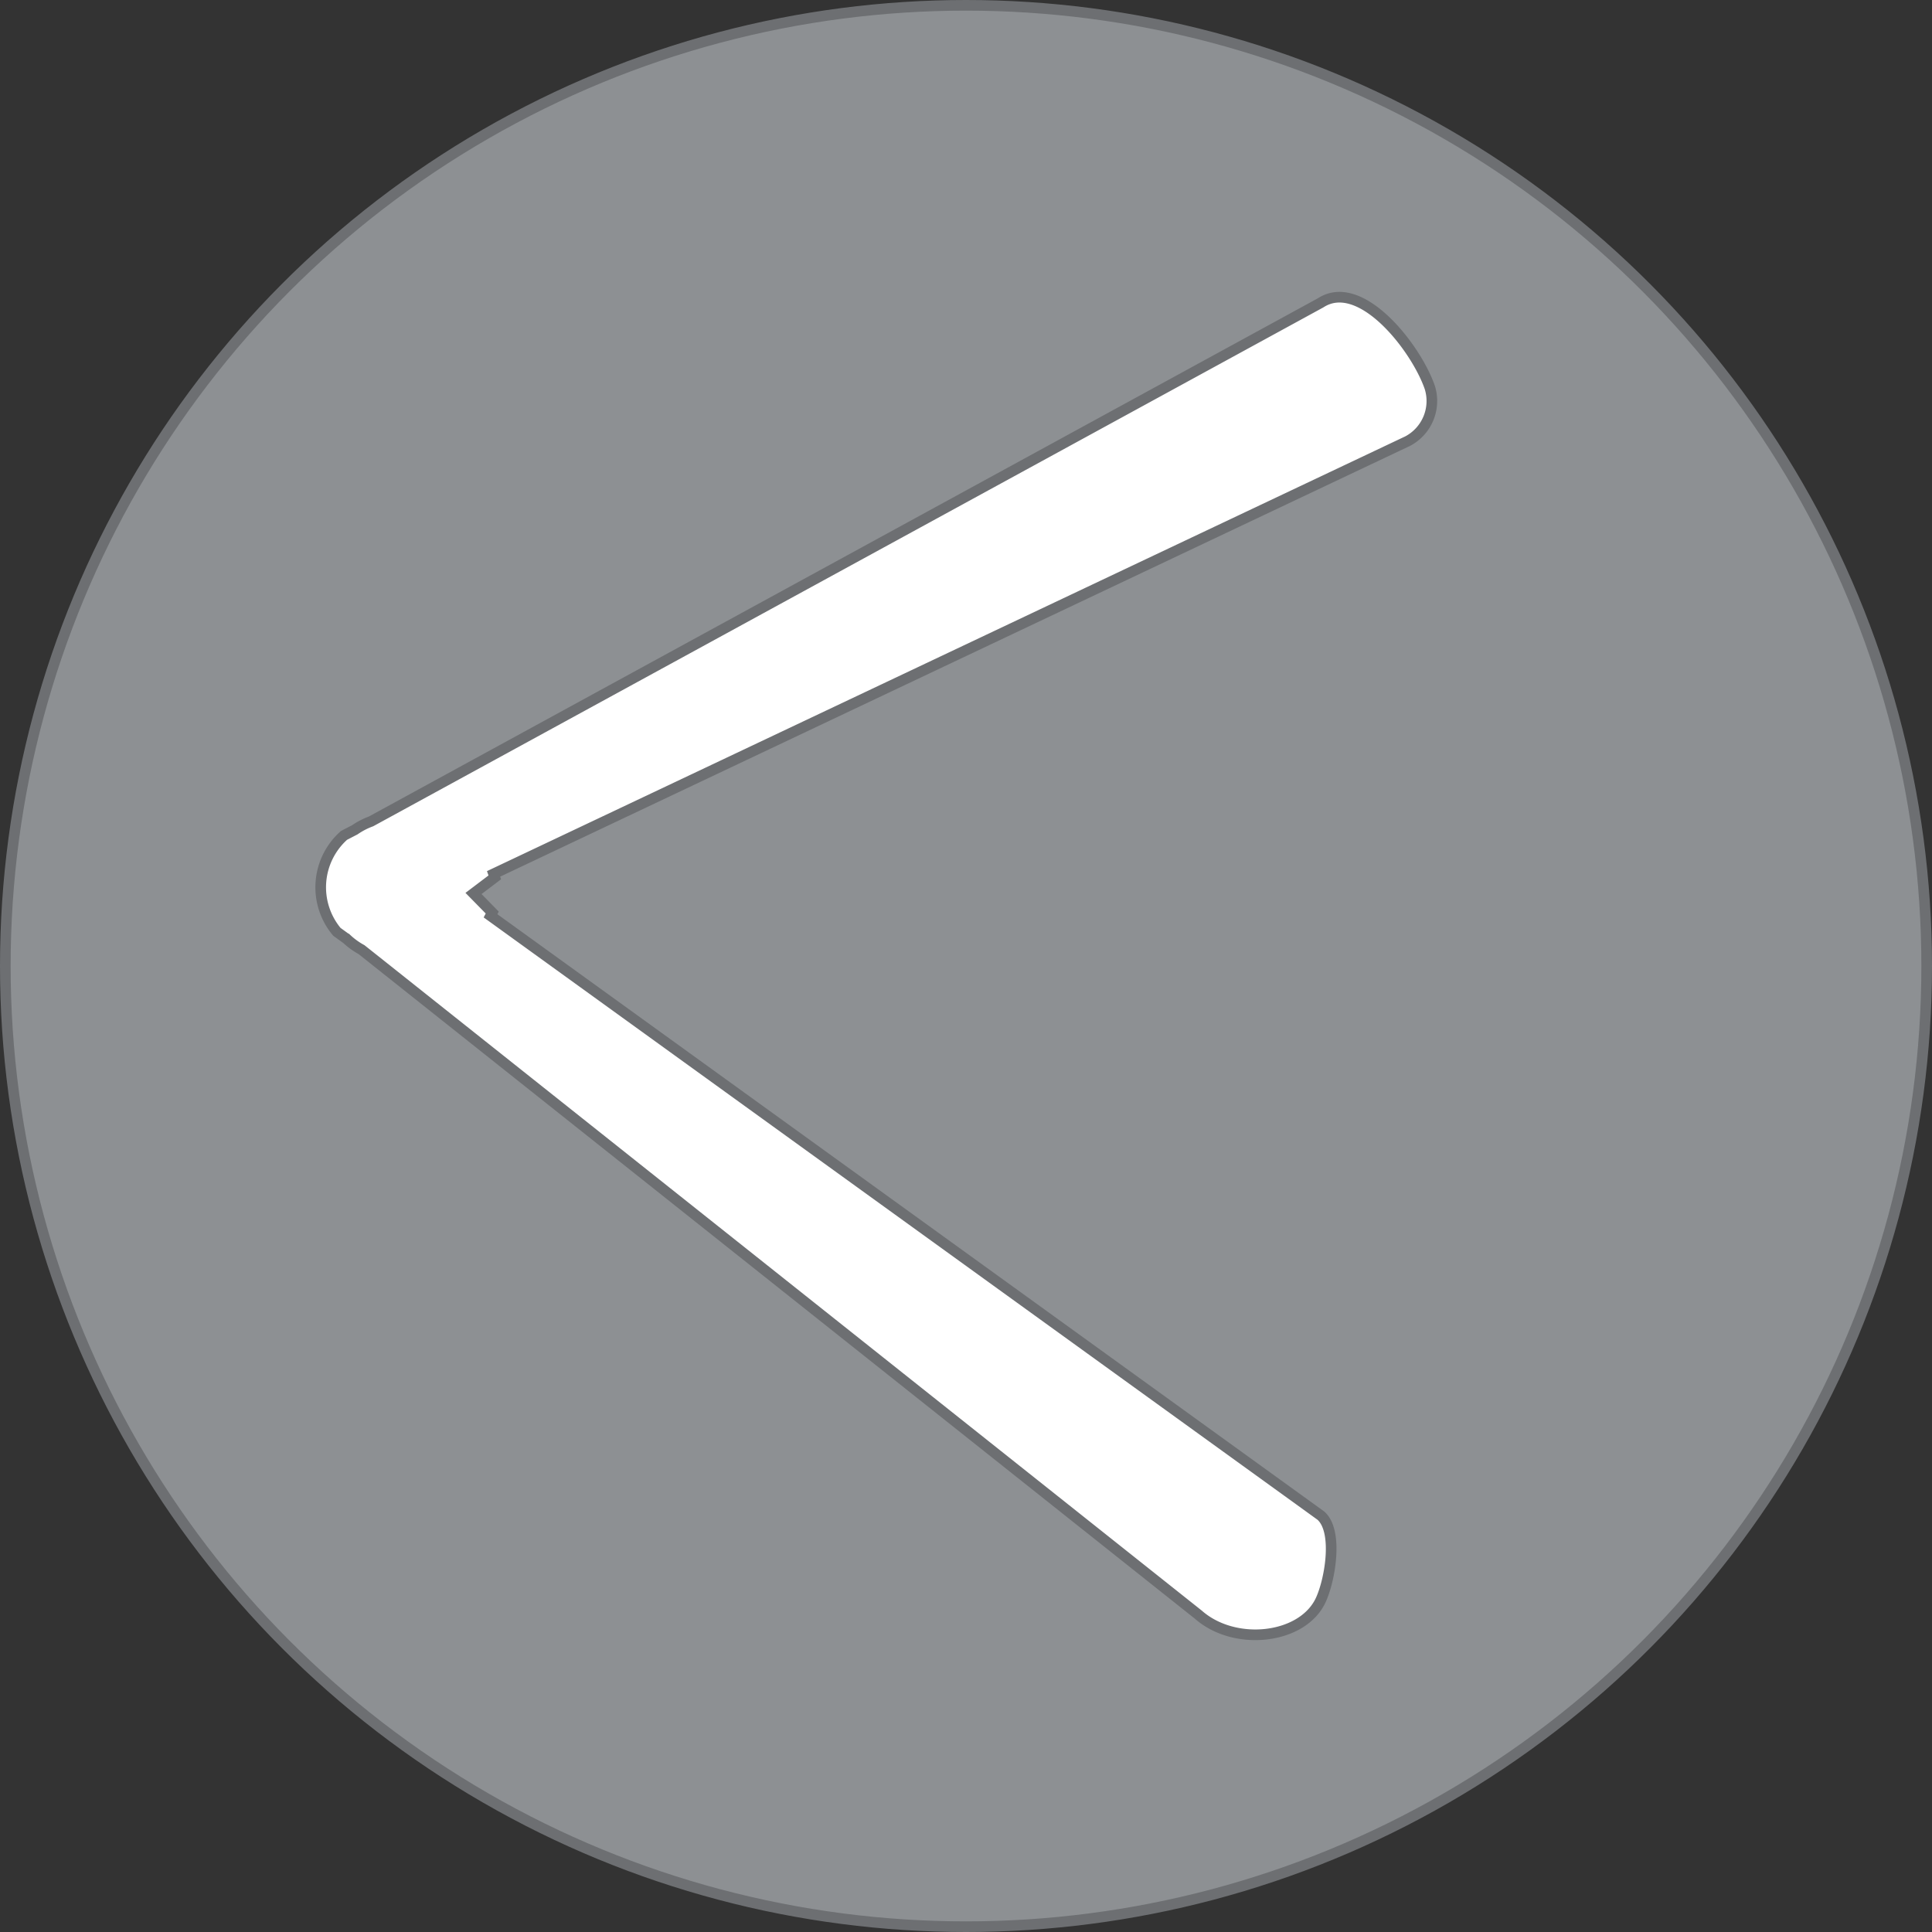 <svg id="Layer_1" data-name="Layer 1" xmlns="http://www.w3.org/2000/svg" viewBox="0 0 181.612 181.612">
  <rect x="0" y="0" width="181.612" height="181.612" fill="#333333" stroke="none"/>
  <defs>
    <style>
      .cls-1 {
        fill: #8d9093;
      }

      .cls-1, .cls-2 {
        stroke: #6d6f72;
        stroke-miterlimit: 10;
      }

      .cls-2 {
        fill: #fff;
      }
    </style>
  </defs>
  <title>pijl-prev</title>
  <circle class="cls-1" cx="90.806" cy="90.806" r="90.306"/>
  <path class="cls-2" d="M231.456,328.261l.161-.307-1.759-1.793,2-1.514-.114-.327,85.932-40.683a4.265,4.265,0,0,0,2.067-5.066h0c-1.3-3.737-6.48-10.373-10.248-7.934l-89.272,48.75a6.759,6.759,0,0,0-1.518.786l-1.021.529a6.529,6.529,0,0,0-.672,9.063l.932.674a6.761,6.761,0,0,0,1.385,1L298,393.959c3.367,2.969,9.56,2.331,11.4-1.173.928-1.771,1.827-6.661.1-8.149Z" transform="translate(-185.347 -242.173)"/>
</svg>
